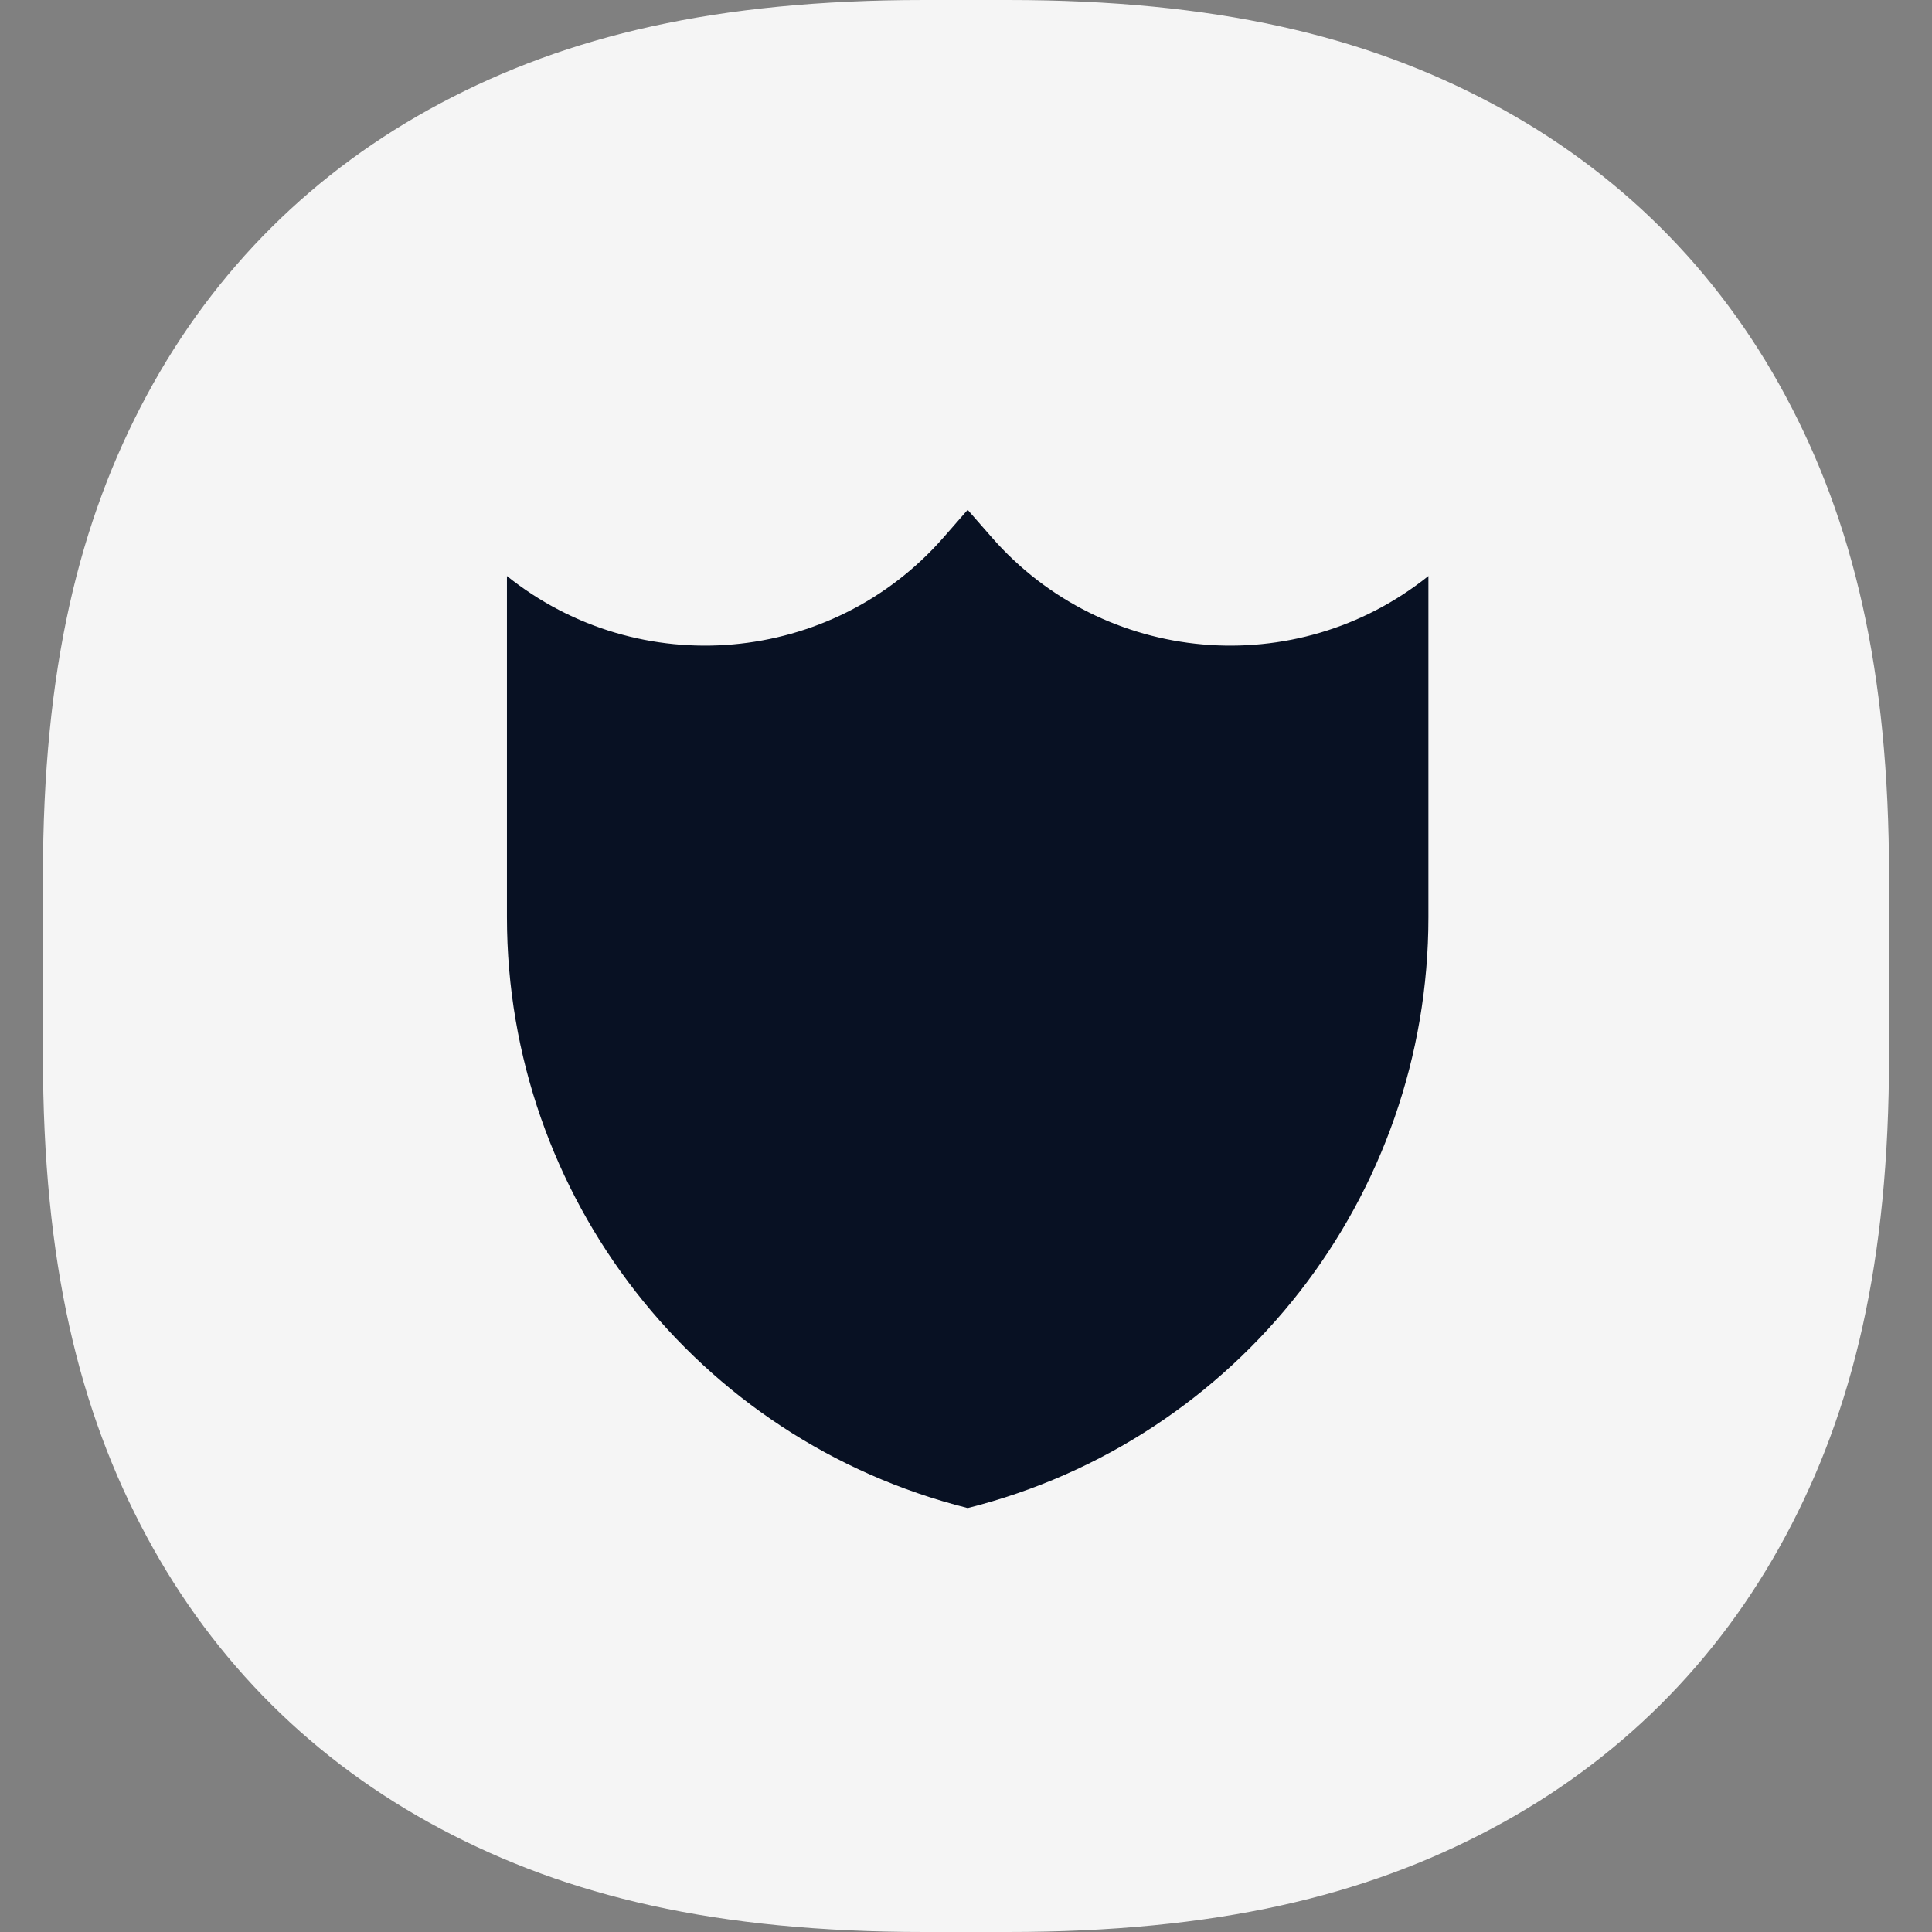 <?xml version="1.0" encoding="UTF-8"?>
<svg xmlns="http://www.w3.org/2000/svg" width="64" height="64" viewBox="0 0 64 64" fill="none">
  <rect x="0" y="0" width="64" height="64" fill="#808080" stroke="none"/>
  <path d="M30.617 0H33.382C40.283 0 45.208 1.188 49.404 3.419C53.601 5.65 56.894 8.925 59.138 13.096C61.382 17.268 62.577 22.165 62.577 29.026V34.974C62.577 41.835 61.382 46.732 59.138 50.904C56.894 55.075 53.601 58.35 49.404 60.581C45.208 62.812 40.283 64 33.382 64H30.617C23.716 64 18.791 62.812 14.595 60.581C10.399 58.35 7.105 55.075 4.861 50.904C2.617 46.732 1.422 41.835 1.422 34.974V29.026C1.422 22.165 2.617 17.268 4.861 13.096C7.105 8.925 10.399 5.65 14.595 3.419C18.791 1.188 23.716 0 30.617 0Z" fill="#F5F5F5"></path>
  <path fill-rule="evenodd" clip-rule="evenodd" d="M31.255 17.803C27.554 22.033 21.178 22.596 16.793 19.081V30.383C16.793 39.634 23.083 47.7 32.055 49.956V16.889L31.255 17.803ZM32.856 17.803C36.557 22.033 42.933 22.596 47.318 19.081V30.383C47.318 39.634 41.028 47.7 32.056 49.956V16.889L32.856 17.803Z" fill="#081123"></path>
</svg>
